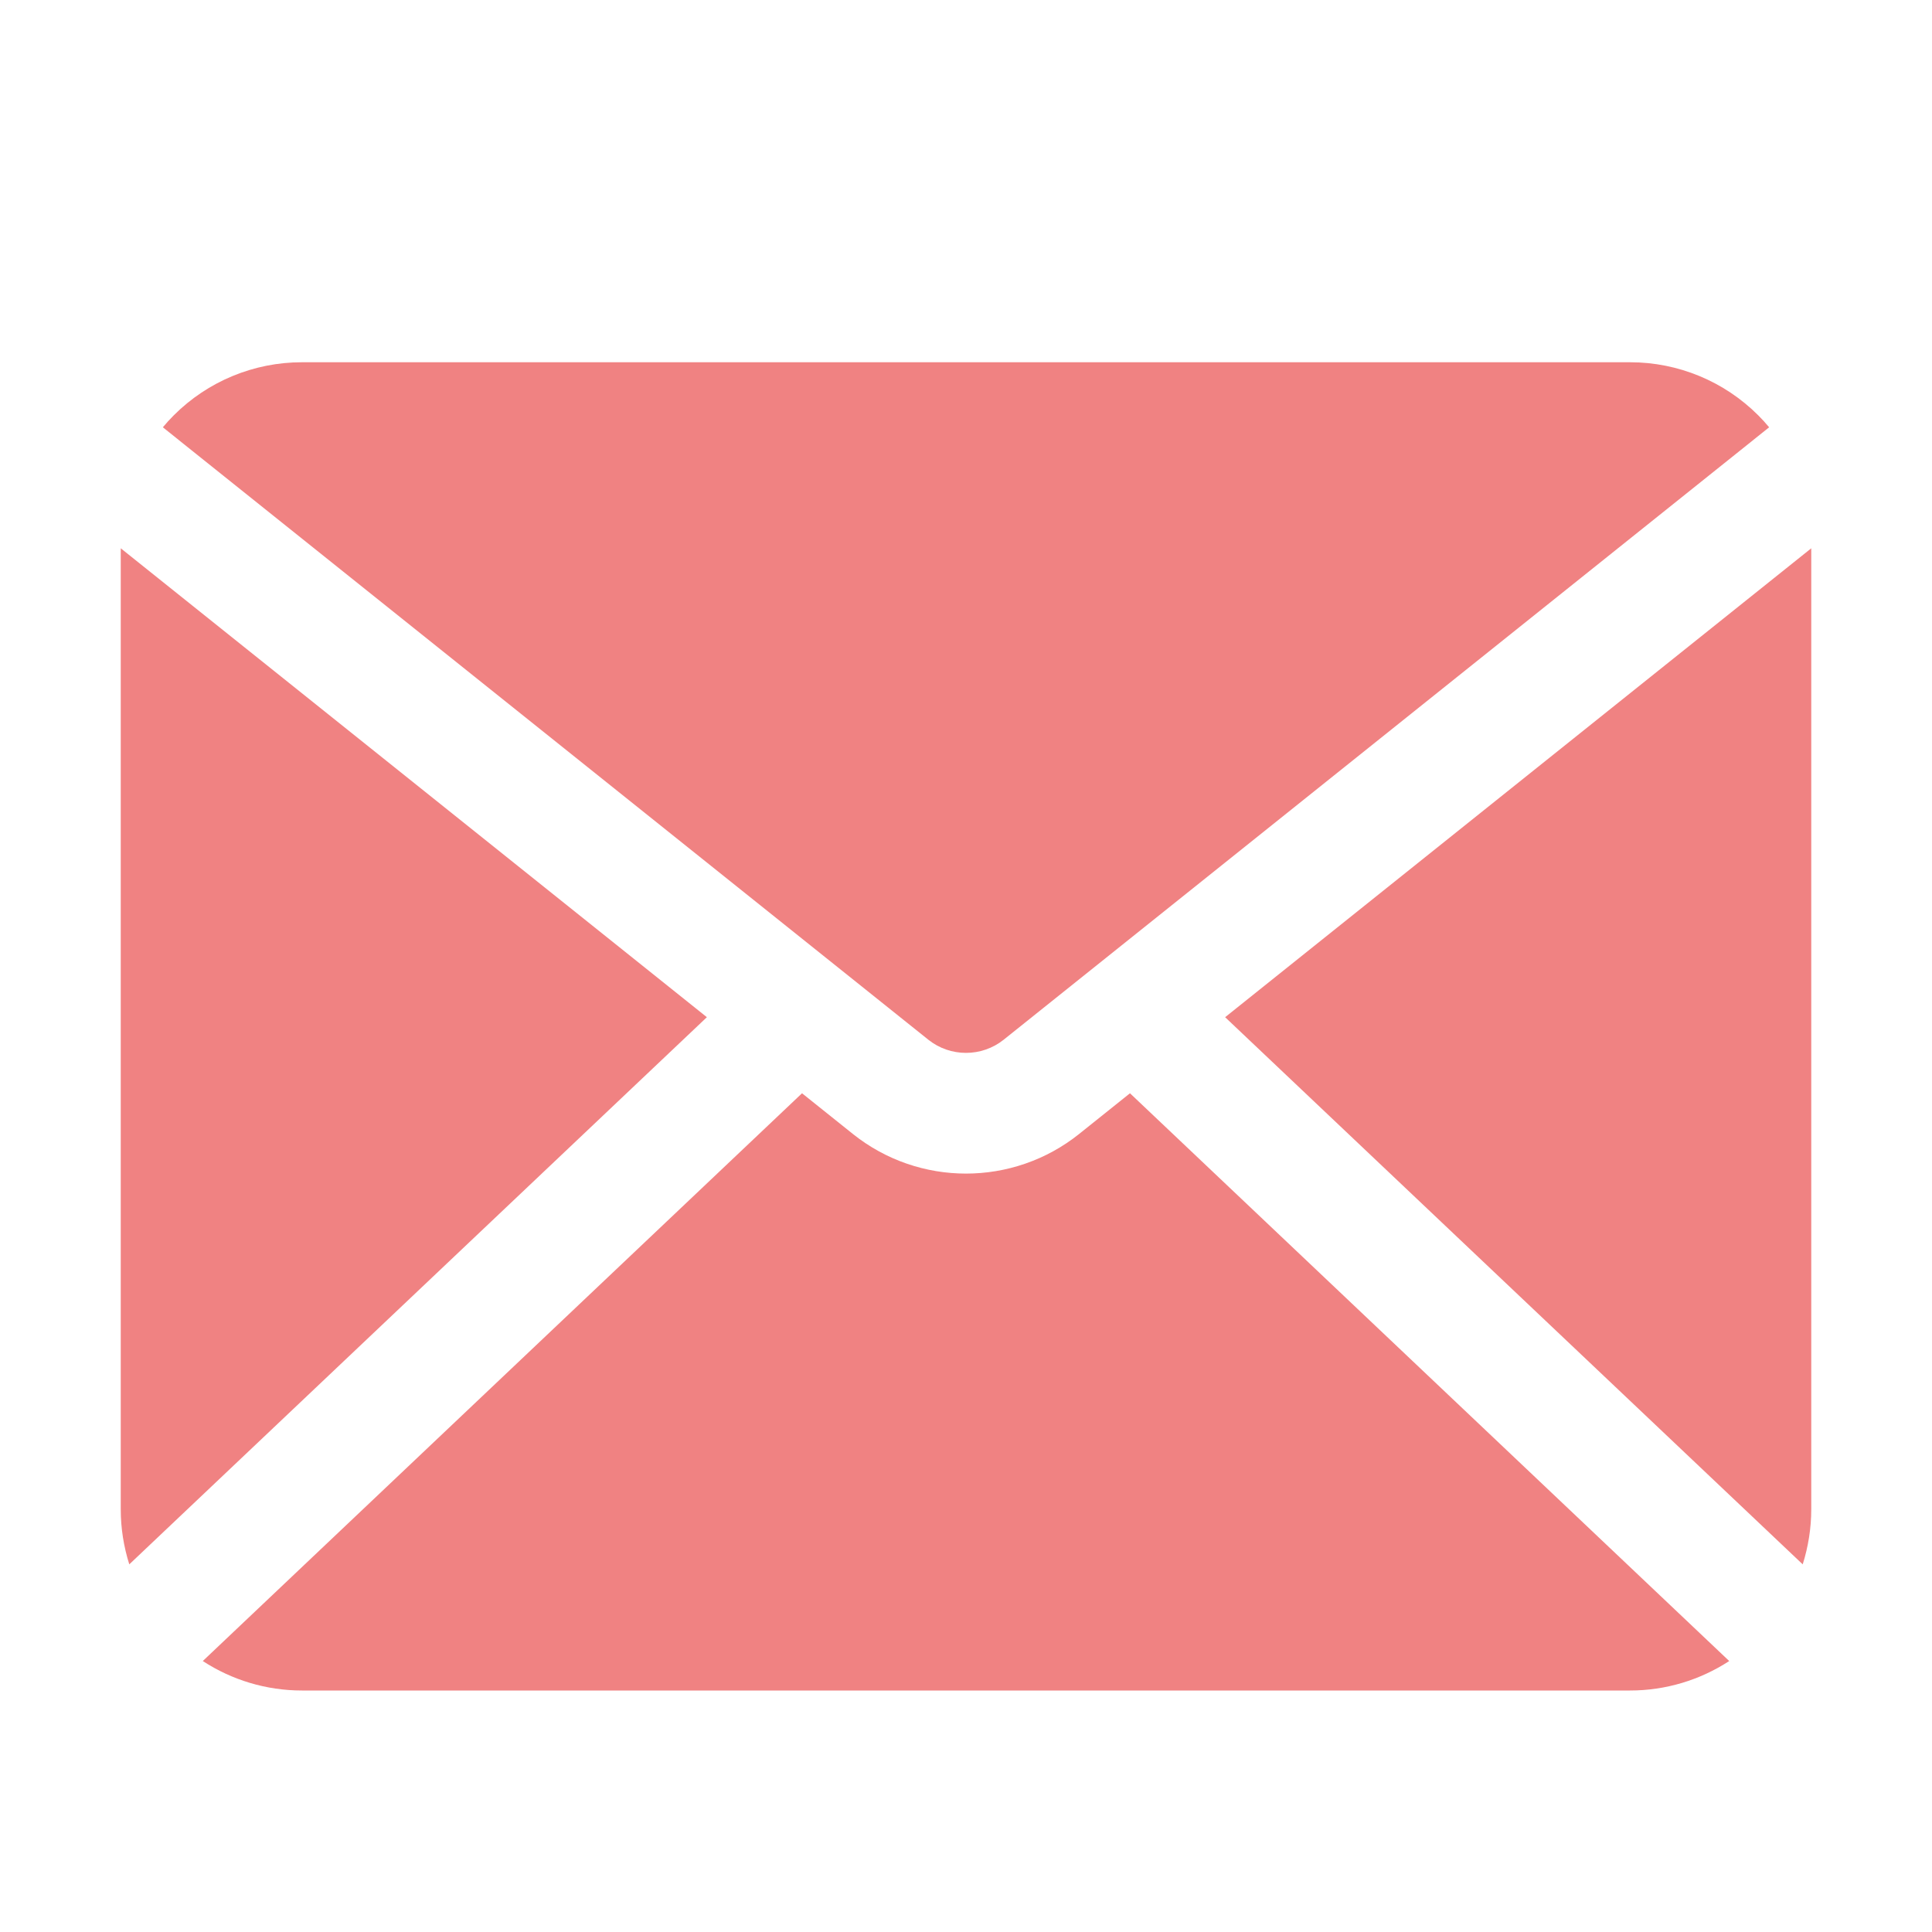 <svg width="24" height="24" viewBox="0 0 24 24" fill="none" xmlns="http://www.w3.org/2000/svg">
<path fill-rule="evenodd" clip-rule="evenodd" d="M1.606 19.433C1.537 19.213 1.5 18.985 1.5 18.75V6.811L8.781 12.636L1.606 19.433ZM2.023 5.308C2.065 5.257 2.111 5.207 2.159 5.159C2.581 4.737 3.153 4.5 3.75 4.5H20.25C20.847 4.5 21.419 4.737 21.841 5.159C21.889 5.207 21.935 5.257 21.977 5.308L12.469 12.915C12.195 13.134 11.805 13.134 11.531 12.915L2.023 5.308ZM22.5 6.811V18.75C22.5 18.984 22.463 19.213 22.394 19.433L15.219 12.636L22.5 6.811ZM21.481 20.634C21.117 20.871 20.691 21 20.25 21H3.75C3.309 21 2.883 20.871 2.519 20.634L9.963 13.581L10.594 14.086C11.416 14.743 12.584 14.743 13.406 14.086L14.037 13.581L21.481 20.634Z" fill="#F08282"/>
</svg>
